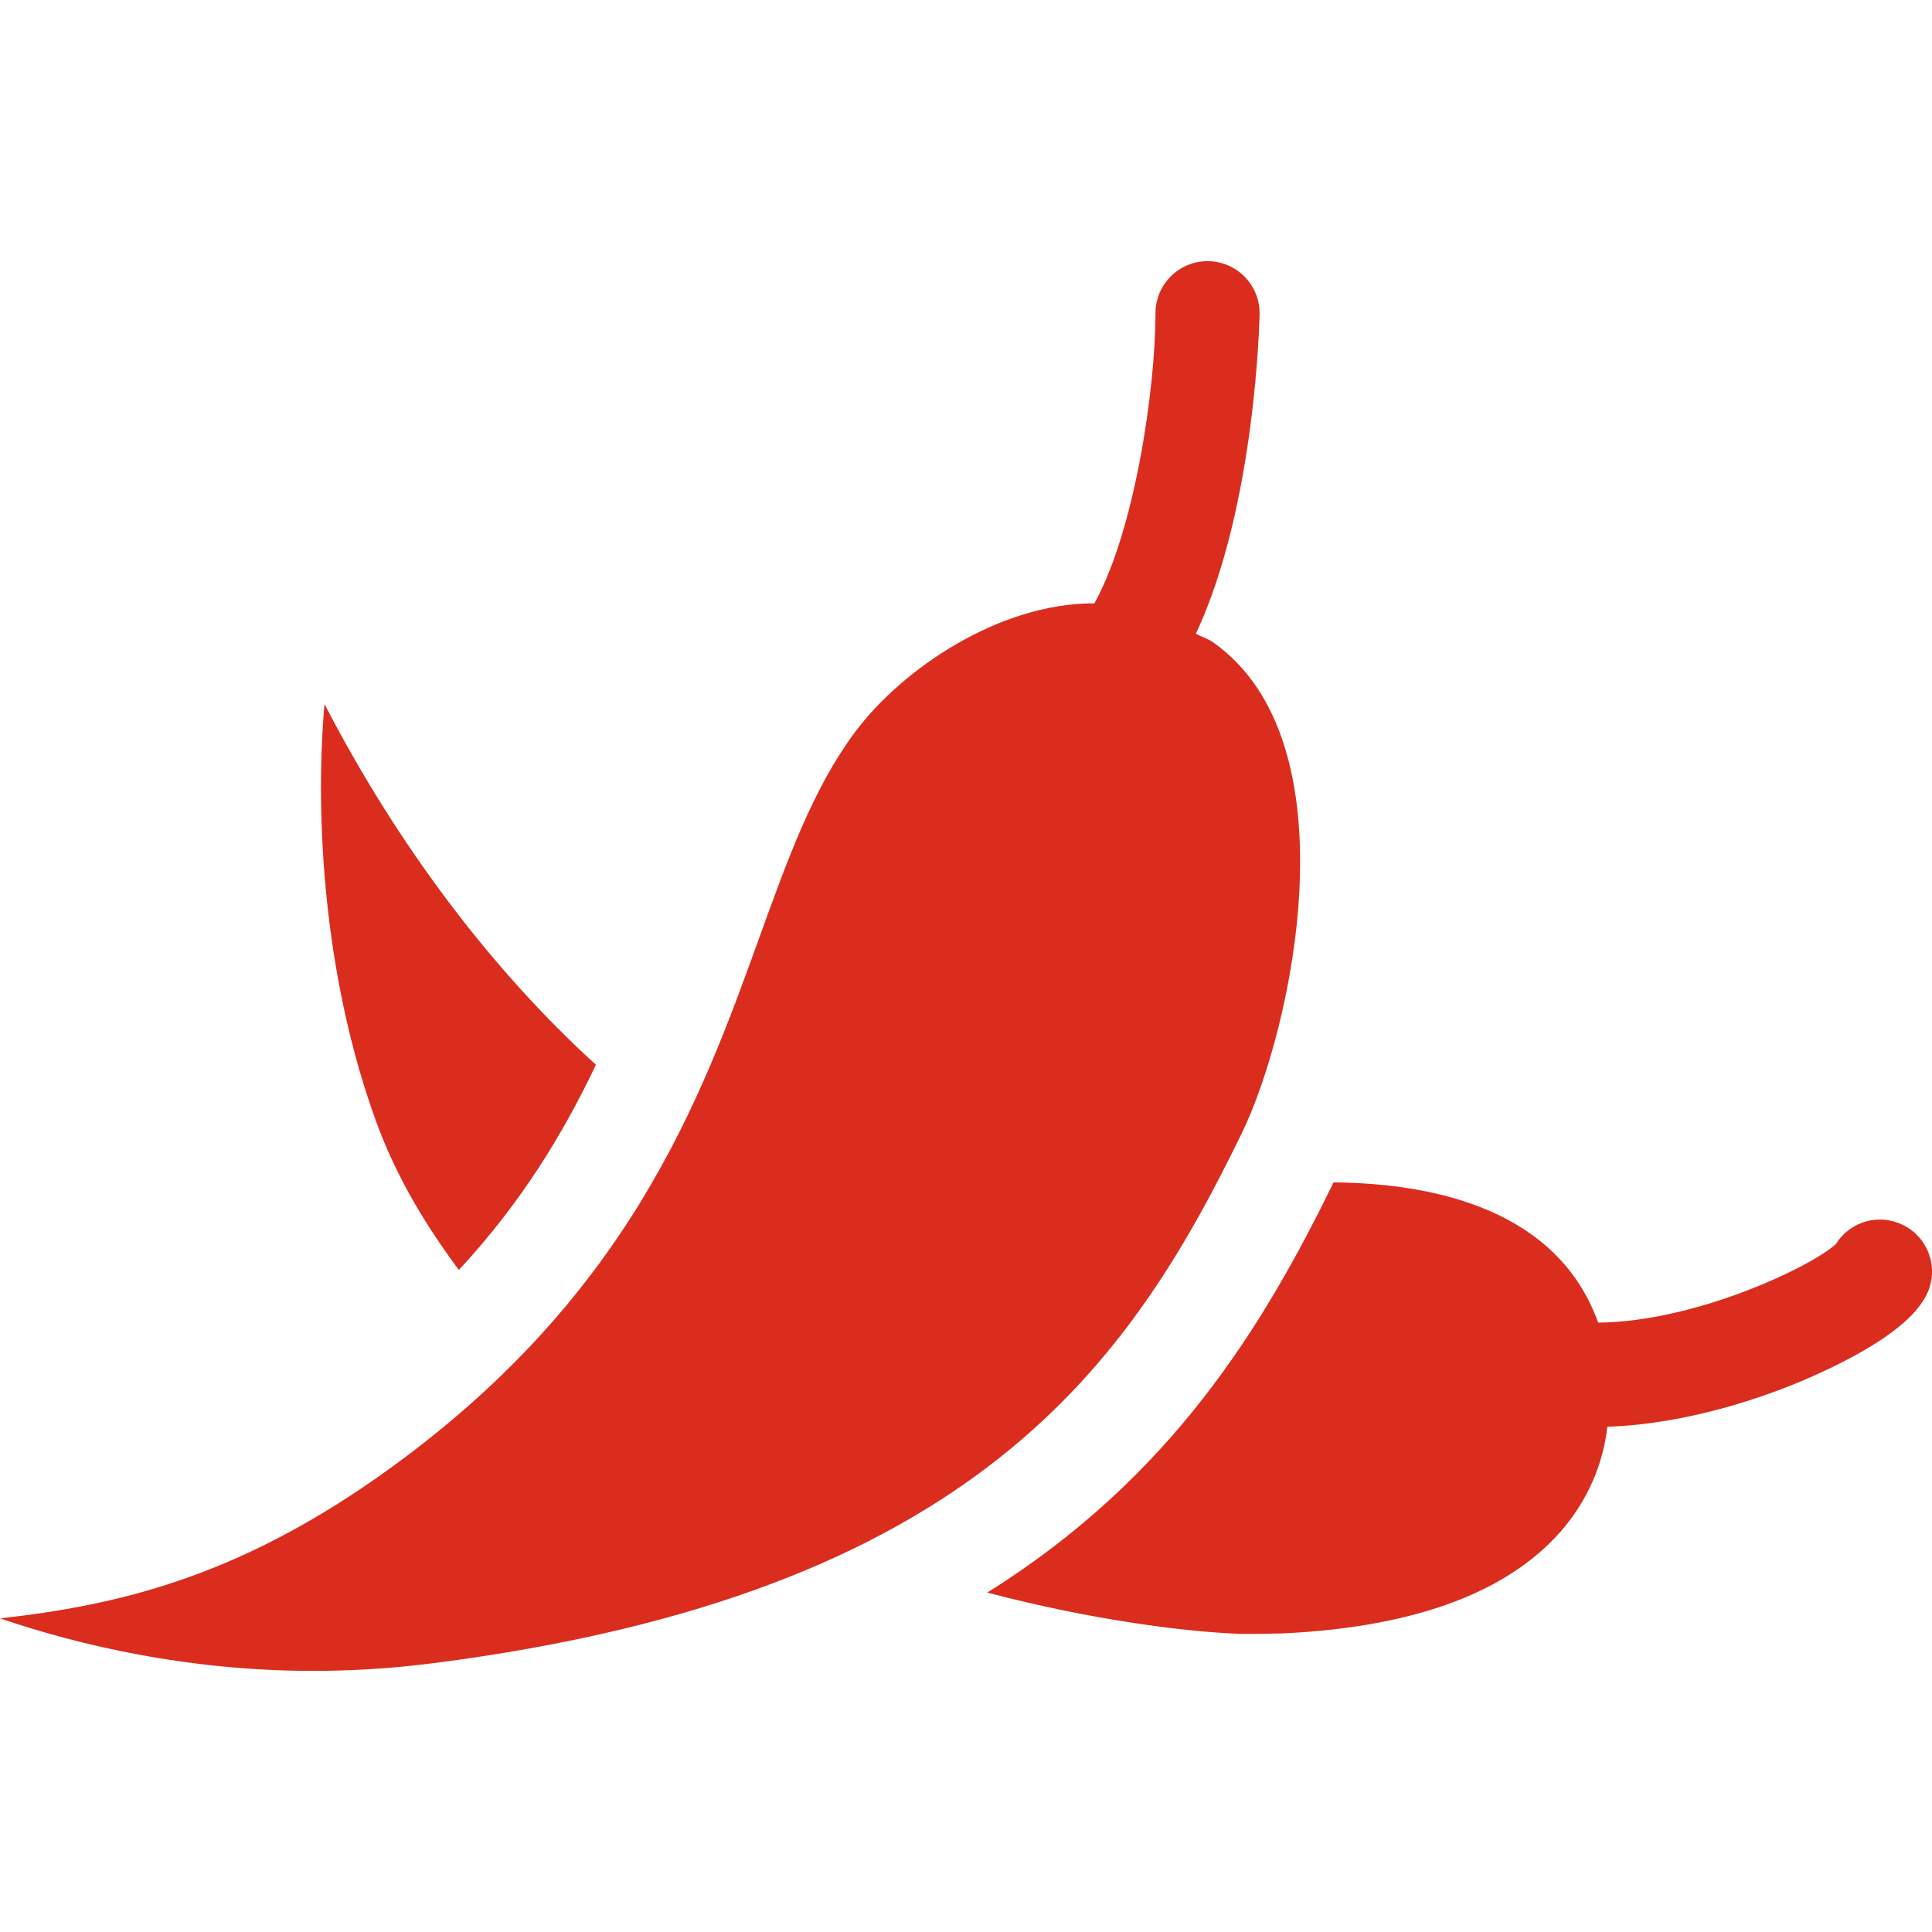 <?xml version="1.0" encoding="UTF-8"?> <svg xmlns="http://www.w3.org/2000/svg" width="27" height="27" viewBox="0 0 27 27" fill="none"><g clip-path="url(#clip0_108_2066)"><path d="M6.413 17.748C7.292 16.801 7.876 15.832 8.328 14.88C6.894 13.576 5.569 11.84 4.535 9.839C4.395 11.43 4.53 13.687 5.259 15.68C5.543 16.457 5.952 17.128 6.413 17.748ZM17.355 15.835C18.057 14.393 18.939 10.371 16.951 8.975C16.875 8.922 16.79 8.901 16.713 8.855C17.554 7.063 17.603 4.41 17.603 4.378C17.603 3.976 17.277 3.65 16.875 3.65C16.473 3.65 16.148 3.976 16.148 4.378C16.148 5.422 15.861 7.412 15.293 8.434C15.289 8.434 15.284 8.432 15.28 8.432C13.969 8.432 12.609 9.341 11.943 10.239C11.363 11.022 11.012 11.994 10.606 13.119C9.791 15.373 8.776 18.179 5.29 20.635C3.28 22.05 1.631 22.436 0 22.617C1.127 23 2.639 23.351 4.381 23.351C4.939 23.351 5.503 23.314 6.057 23.243C13.629 22.272 15.79 19.05 17.355 15.835ZM26.521 17.088C26.189 16.967 25.832 17.101 25.655 17.388C25.297 17.71 23.697 18.471 22.335 18.484C21.771 16.916 20.072 16.537 18.637 16.524C17.654 18.535 16.374 20.645 13.797 22.257C15.274 22.644 16.576 22.806 17.324 22.833C17.401 22.836 17.827 22.831 17.927 22.827C19.806 22.739 21.134 22.233 21.876 21.326C22.252 20.862 22.413 20.367 22.463 19.943C22.461 19.942 22.463 19.939 22.463 19.939C23.603 19.901 24.686 19.511 25.219 19.283C26.226 18.848 26.81 18.423 26.956 18.02C27.094 17.642 26.899 17.224 26.521 17.088Z" fill="#DB2D1E"></path></g><defs><clipPath id="clip0_108_2066"><rect width="27" height="27" fill="white"></rect></clipPath></defs></svg> 